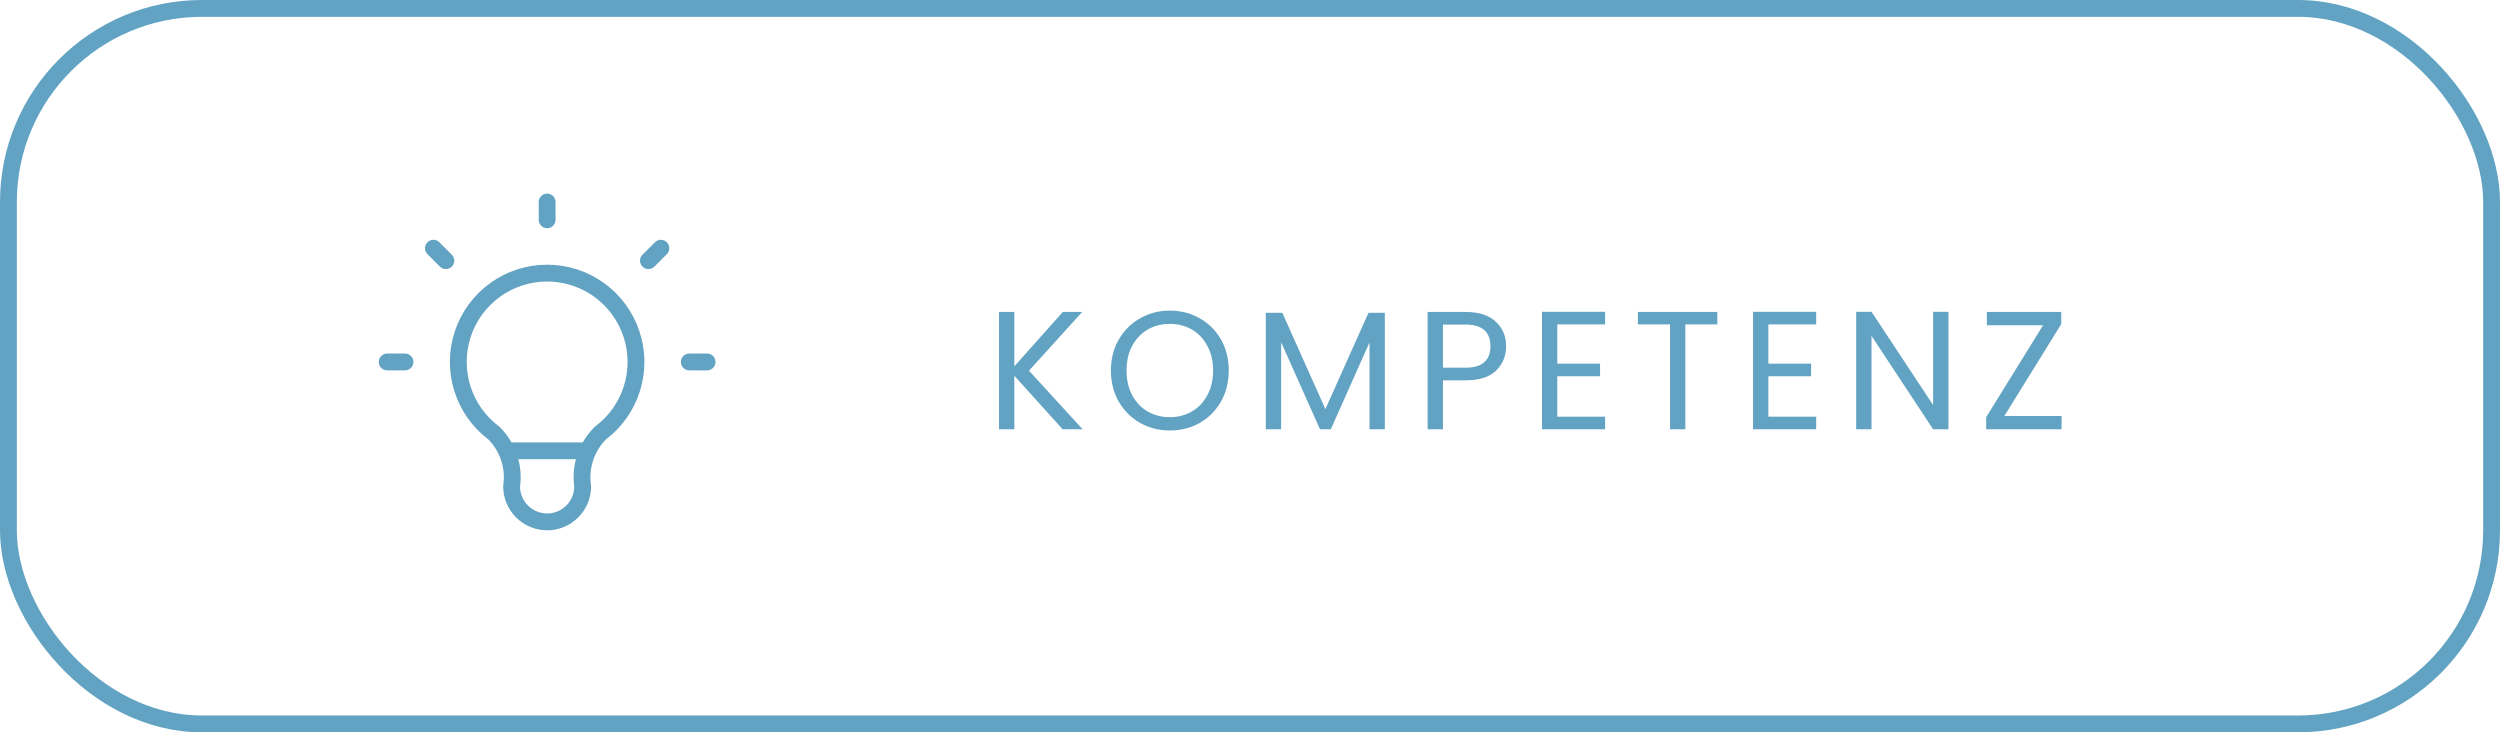 <svg width="297" height="87" viewBox="0 0 297 87" fill="none" xmlns="http://www.w3.org/2000/svg">
<rect x="1" y="1" width="295" height="85" rx="23" stroke="#62A3C3" stroke-width="2"/>
<path d="M126.243 51L120.503 44.64V51H118.683V37.06H120.503V43.52L126.263 37.06H128.563L122.243 44.04L128.623 51H126.243ZM138.975 51.14C137.682 51.14 136.502 50.84 135.435 50.24C134.369 49.627 133.522 48.78 132.895 47.7C132.282 46.607 131.975 45.38 131.975 44.02C131.975 42.66 132.282 41.44 132.895 40.36C133.522 39.267 134.369 38.42 135.435 37.82C136.502 37.207 137.682 36.9 138.975 36.9C140.282 36.9 141.469 37.207 142.535 37.82C143.602 38.42 144.442 39.26 145.055 40.34C145.669 41.42 145.975 42.647 145.975 44.02C145.975 45.393 145.669 46.62 145.055 47.7C144.442 48.78 143.602 49.627 142.535 50.24C141.469 50.84 140.282 51.14 138.975 51.14ZM138.975 49.56C139.949 49.56 140.822 49.333 141.595 48.88C142.382 48.427 142.995 47.78 143.435 46.94C143.889 46.1 144.115 45.127 144.115 44.02C144.115 42.9 143.889 41.927 143.435 41.1C142.995 40.26 142.389 39.613 141.615 39.16C140.842 38.707 139.962 38.48 138.975 38.48C137.989 38.48 137.109 38.707 136.335 39.16C135.562 39.613 134.949 40.26 134.495 41.1C134.055 41.927 133.835 42.9 133.835 44.02C133.835 45.127 134.055 46.1 134.495 46.94C134.949 47.78 135.562 48.427 136.335 48.88C137.122 49.333 138.002 49.56 138.975 49.56ZM164.518 37.16V51H162.698V40.68L158.098 51H156.818L152.198 40.66V51H150.378V37.16H152.338L157.458 48.6L162.578 37.16H164.518ZM178.924 41.14C178.924 42.3 178.524 43.267 177.724 44.04C176.938 44.8 175.731 45.18 174.104 45.18H171.424V51H169.604V37.06H174.104C175.678 37.06 176.871 37.44 177.684 38.2C178.511 38.96 178.924 39.94 178.924 41.14ZM174.104 43.68C175.118 43.68 175.864 43.46 176.344 43.02C176.824 42.58 177.064 41.953 177.064 41.14C177.064 39.42 176.078 38.56 174.104 38.56H171.424V43.68H174.104ZM185.006 38.54V43.2H190.086V44.7H185.006V49.5H190.686V51H183.186V37.04H190.686V38.54H185.006ZM204.02 37.06V38.54H200.22V51H198.4V38.54H194.58V37.06H204.02ZM210.081 38.54V43.2H215.161V44.7H210.081V49.5H215.761V51H208.261V37.04H215.761V38.54H210.081ZM231.475 51H229.655L222.335 39.9V51H220.515V37.04H222.335L229.655 48.12V37.04H231.475V51ZM238.117 49.42H244.917V51H235.957V49.56L242.717 38.64H236.037V37.06H244.877V38.5L238.117 49.42Z" fill="#62A3C3"/>
<path d="M46 43H48.111M65 24V26.111M81.889 43H84M51.489 29.489L52.967 30.967M78.511 29.489L77.033 30.967M60.144 53.556H69.856M58.667 51.444C56.894 50.115 55.585 48.262 54.925 46.147C54.264 44.033 54.285 41.764 54.986 39.662C55.687 37.56 57.031 35.732 58.828 34.437C60.625 33.142 62.785 32.444 65 32.444C67.215 32.444 69.375 33.142 71.172 34.437C72.969 35.732 74.313 37.56 75.014 39.662C75.715 41.764 75.736 44.033 75.075 46.147C74.415 48.262 73.106 50.115 71.333 51.444C70.509 52.26 69.888 53.259 69.522 54.359C69.155 55.459 69.052 56.63 69.222 57.778C69.222 58.898 68.777 59.971 67.986 60.763C67.194 61.555 66.12 62 65 62C63.88 62 62.806 61.555 62.014 60.763C61.223 59.971 60.778 58.898 60.778 57.778C60.948 56.63 60.845 55.459 60.478 54.359C60.111 53.259 59.491 52.26 58.667 51.444Z" stroke="#62A3C3" stroke-width="2" stroke-linecap="round" stroke-linejoin="round"/>
</svg>
